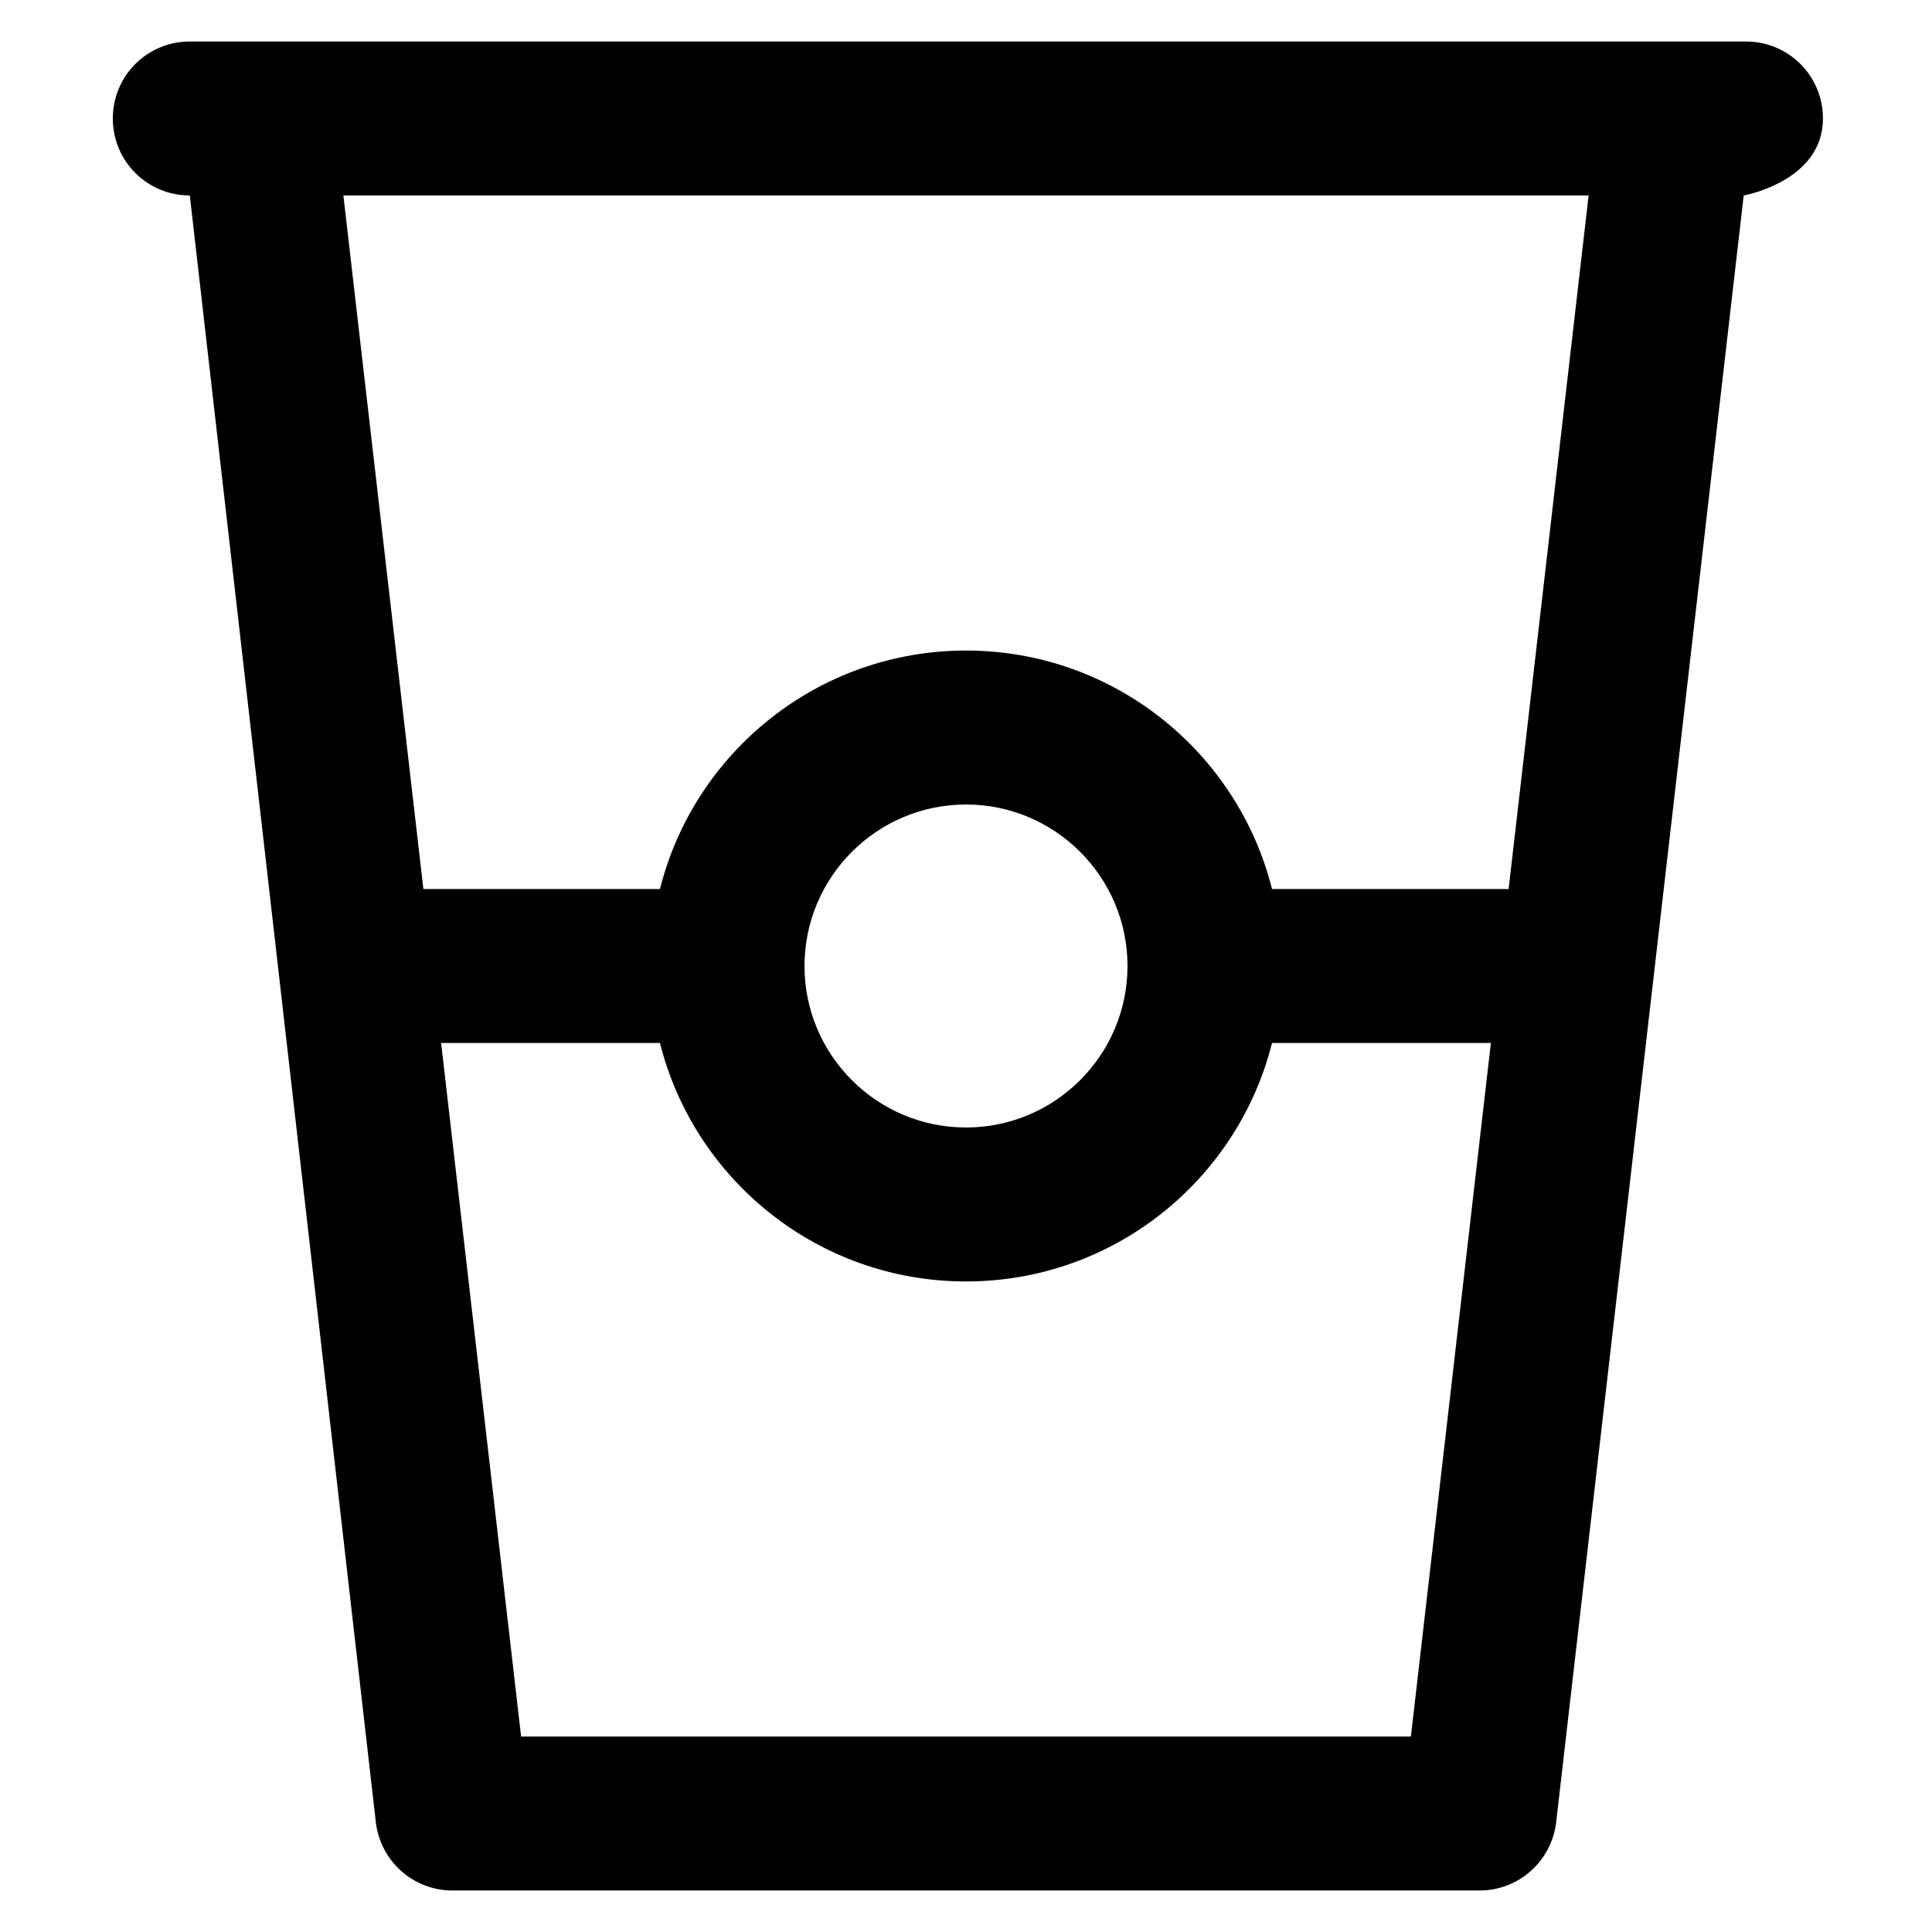 <?xml version='1.0' encoding='utf-8'?>
<!DOCTYPE svg PUBLIC '-//W3C//DTD SVG 1.1//EN' 'http://www.w3.org/Graphics/SVG/1.1/DTD/svg11.dtd'>
<!-- Uploaded to: SVG Repo, www.svgrepo.com, Generator: SVG Repo Mixer Tools -->
<svg fill="#000000" height="800px" width="800px" version="1.1" xmlns="http://www.w3.org/2000/svg" viewBox="0 0 512 512" xmlns:xlink="http://www.w3.org/1999/xlink" enable-background="new 0 0 512 512">
  <g>
    <path d="m462.7,11h-412.4c-11.3,0-20.4,9.1-20.4,20.4 0,11.3 9.1,20.4 20.4,20.4l49.3,431.1c1.2,10.3 9.9,18.1 20.3,18.1h272.2c10.4,0 19.1-7.8 20.3-18.1l49.7-431.1c0,0 21-3.7 21-20.4 5.68434e-14-11.3-9.1-20.4-20.4-20.4zm-88.8,449.2h-235.8l-21.2-183.8h58c9.1,36.3 42,63.2 81.1,63.2 39.1,0 72-26.9 81.1-63.2h58l-21.2,183.8zm-160.7-204.2c0-23.6 19.2-42.8 42.8-42.8 23.6,0 42.8,19.2 42.8,42.8 0,23.6-19.2,42.8-42.8,42.8-23.6,0-42.8-19.2-42.8-42.8zm186.6-20.4h-62.7c-9.1-36.3-42-63.2-81.1-63.2-39.1,0-72,26.9-81.1,63.2h-62.7l-21.2-183.8h330l-21.2,183.8z"/>
  </g>
</svg>
